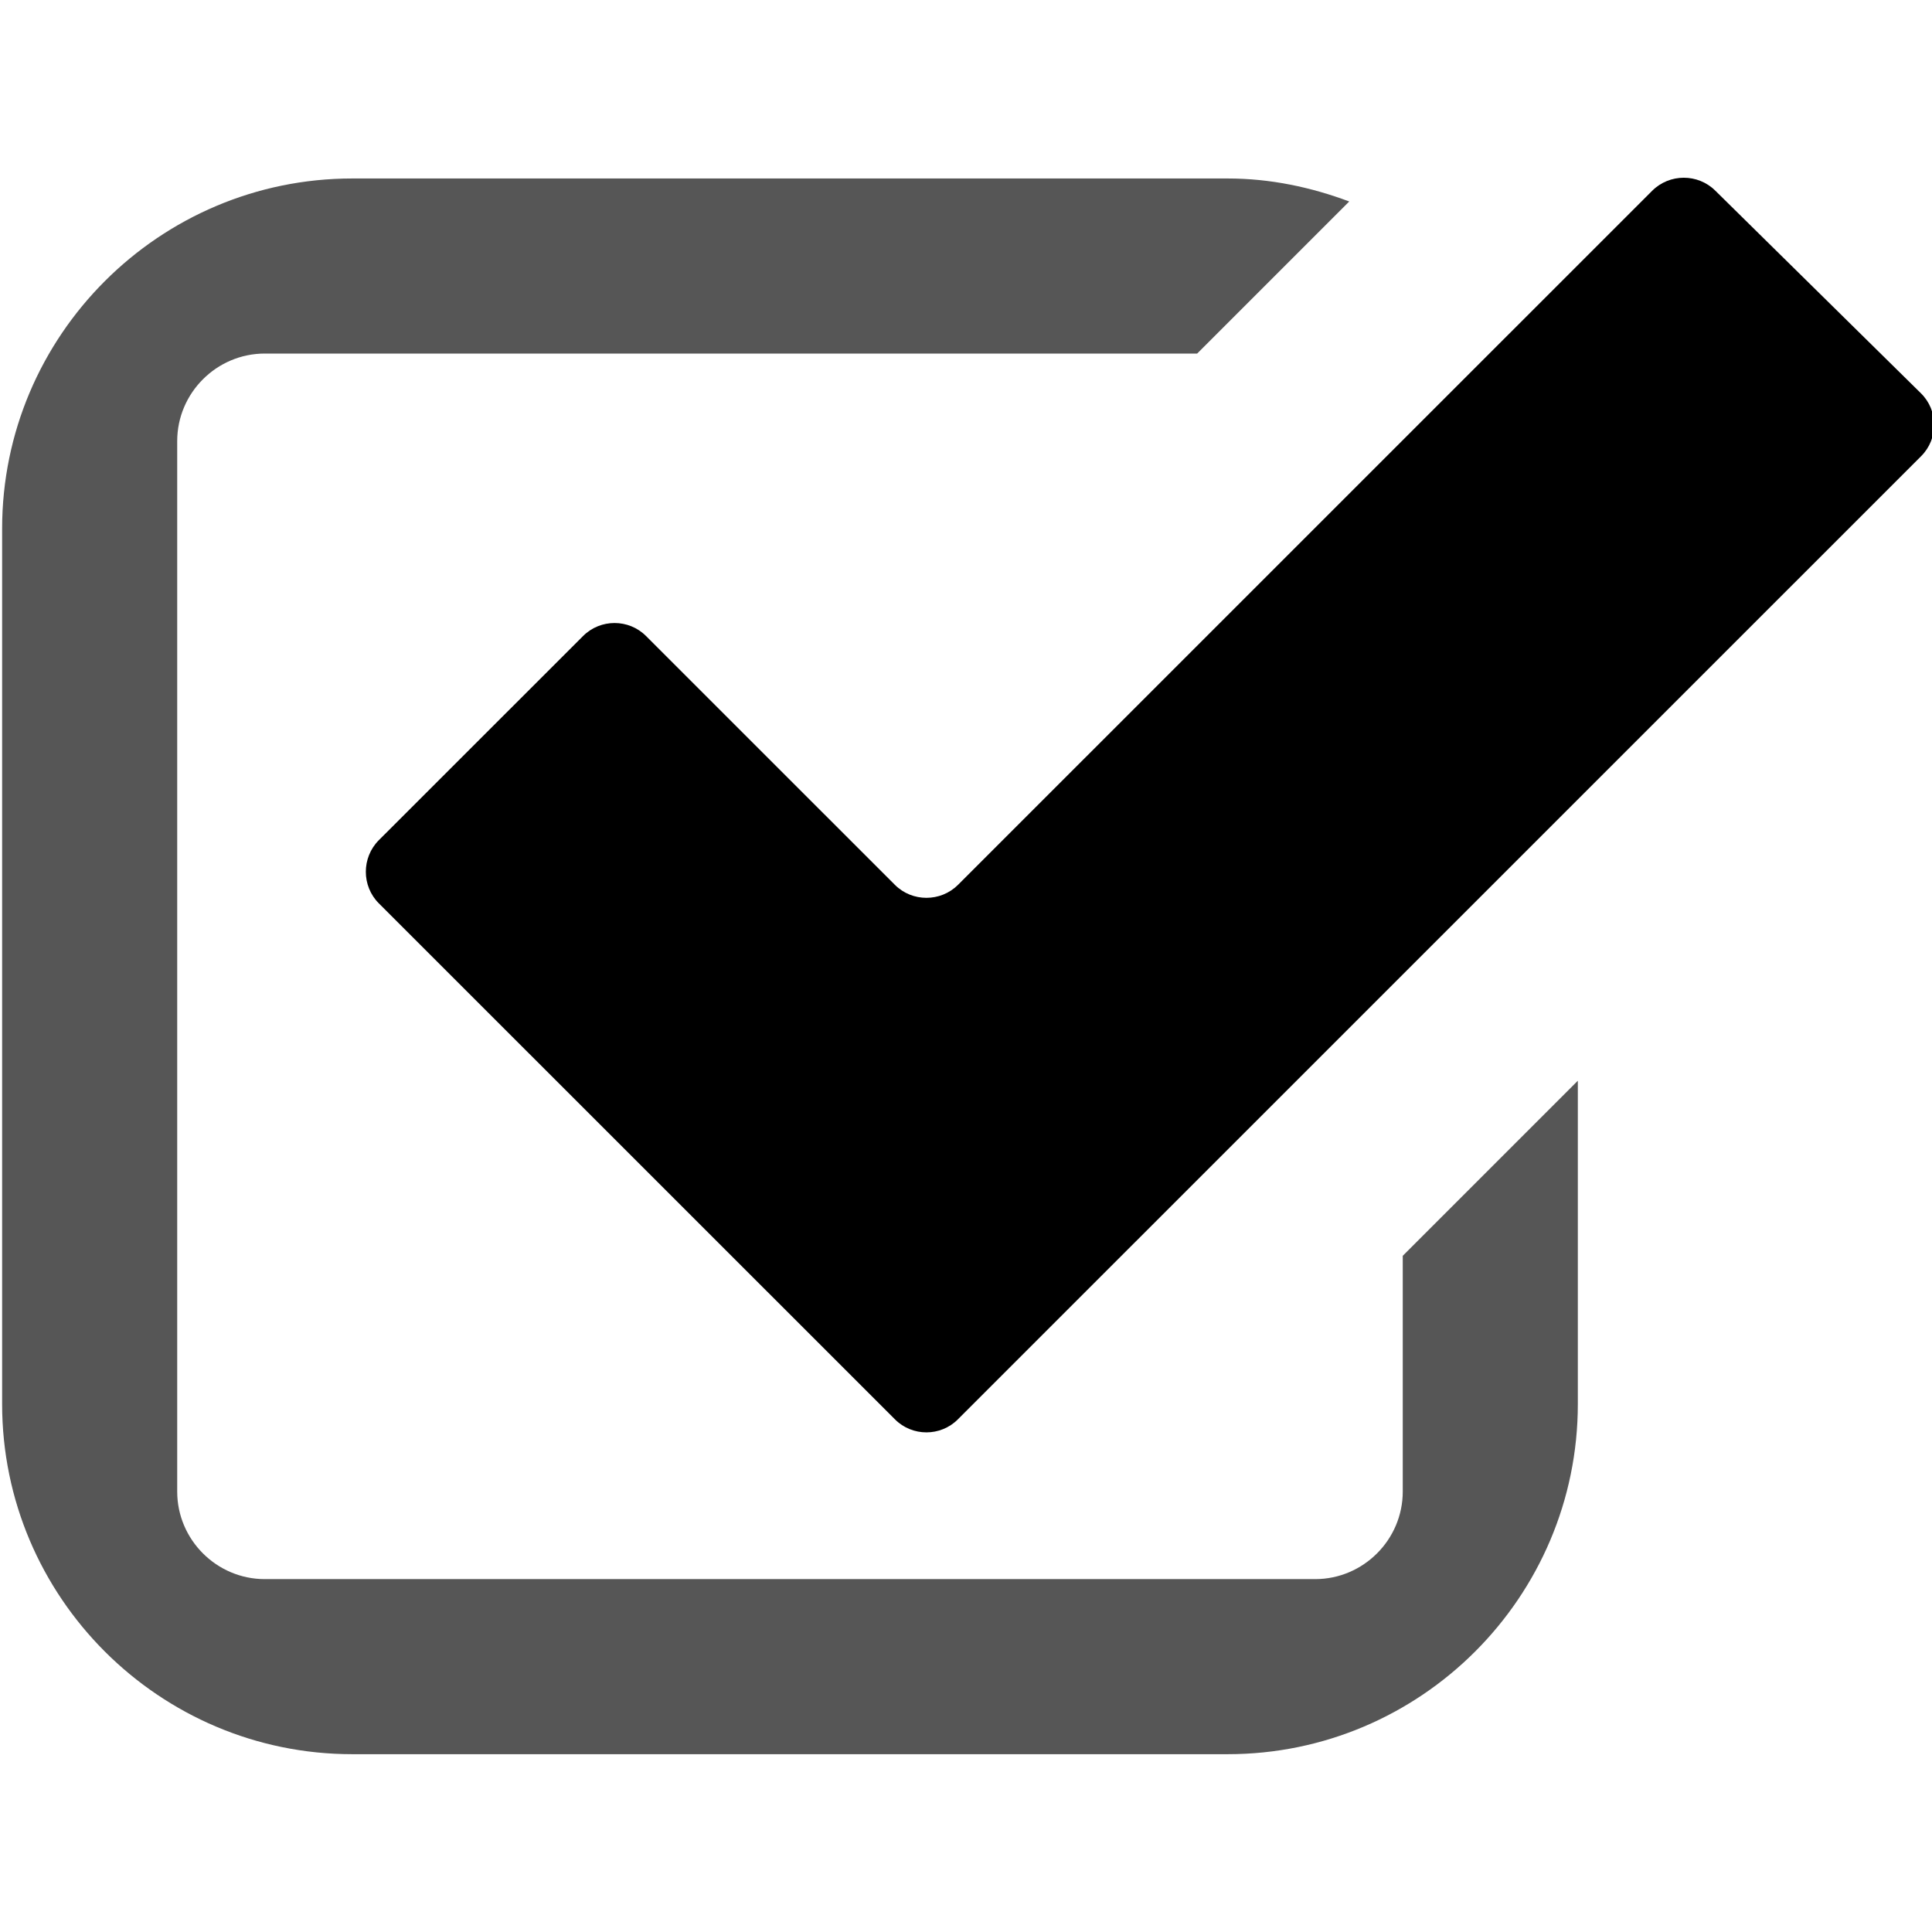 ﻿<?xml version="1.0" encoding="utf-8"?>
<!DOCTYPE svg PUBLIC "-//W3C//DTD SVG 1.1//EN" "http://www.w3.org/Graphics/SVG/1.1/DTD/svg11.dtd">
<svg xmlns="http://www.w3.org/2000/svg" xmlns:xlink="http://www.w3.org/1999/xlink" version="1.1" baseProfile="full" width="1024" height="1024" viewBox="0 0 1024.00 1024.00" enable-background="new 0 0 1024.00 1024.00" xml:space="preserve">
	<g>
		<path fill="#000000" fill-opacity="0.663" stroke-width="0.2" stroke-linejoin="round" d="M 743.489,665.598L 743.489,790.563C 743.489,816.066 722.595,836.961 697.092,836.961L 140.318,836.961C 114.815,836.961 93.921,816.066 93.921,790.563L 93.921,233.79C 93.921,208.288 114.815,187.392 140.318,187.392L 634.517,187.392L 715.125,106.785C 695.003,99.264 673.444,94.597 650.694,94.597L 186.716,94.597C 84.409,94.597 1.125,177.832 1.125,280.188L 1.125,744.166C 1.125,846.514 84.409,929.757 186.716,929.757L 650.694,929.757C 753.001,929.757 836.285,846.514 836.285,744.166L 836.285,572.802L 743.489,665.598 Z "/>
		<path fill="#000000" fill-opacity="1" stroke-width="0.2" stroke-linejoin="round" d="M 1018.16,208.472C 1027.41,217.579 1027.45,232.585 1018.25,241.768L 507.691,752.287C 498.536,761.485 483.502,761.485 474.346,752.287L 200.755,478.756C 191.614,469.595 191.614,454.552 200.755,445.347L 309.047,337.101C 318.203,327.918 333.251,327.918 342.407,337.101L 474.346,469.014C 483.502,478.152 498.536,478.152 507.738,469.014L 875.657,101.139C 884.858,91.934 899.907,91.888 909.14,101.049L 1018.16,208.472 Z "/>
	</g>
</svg>
